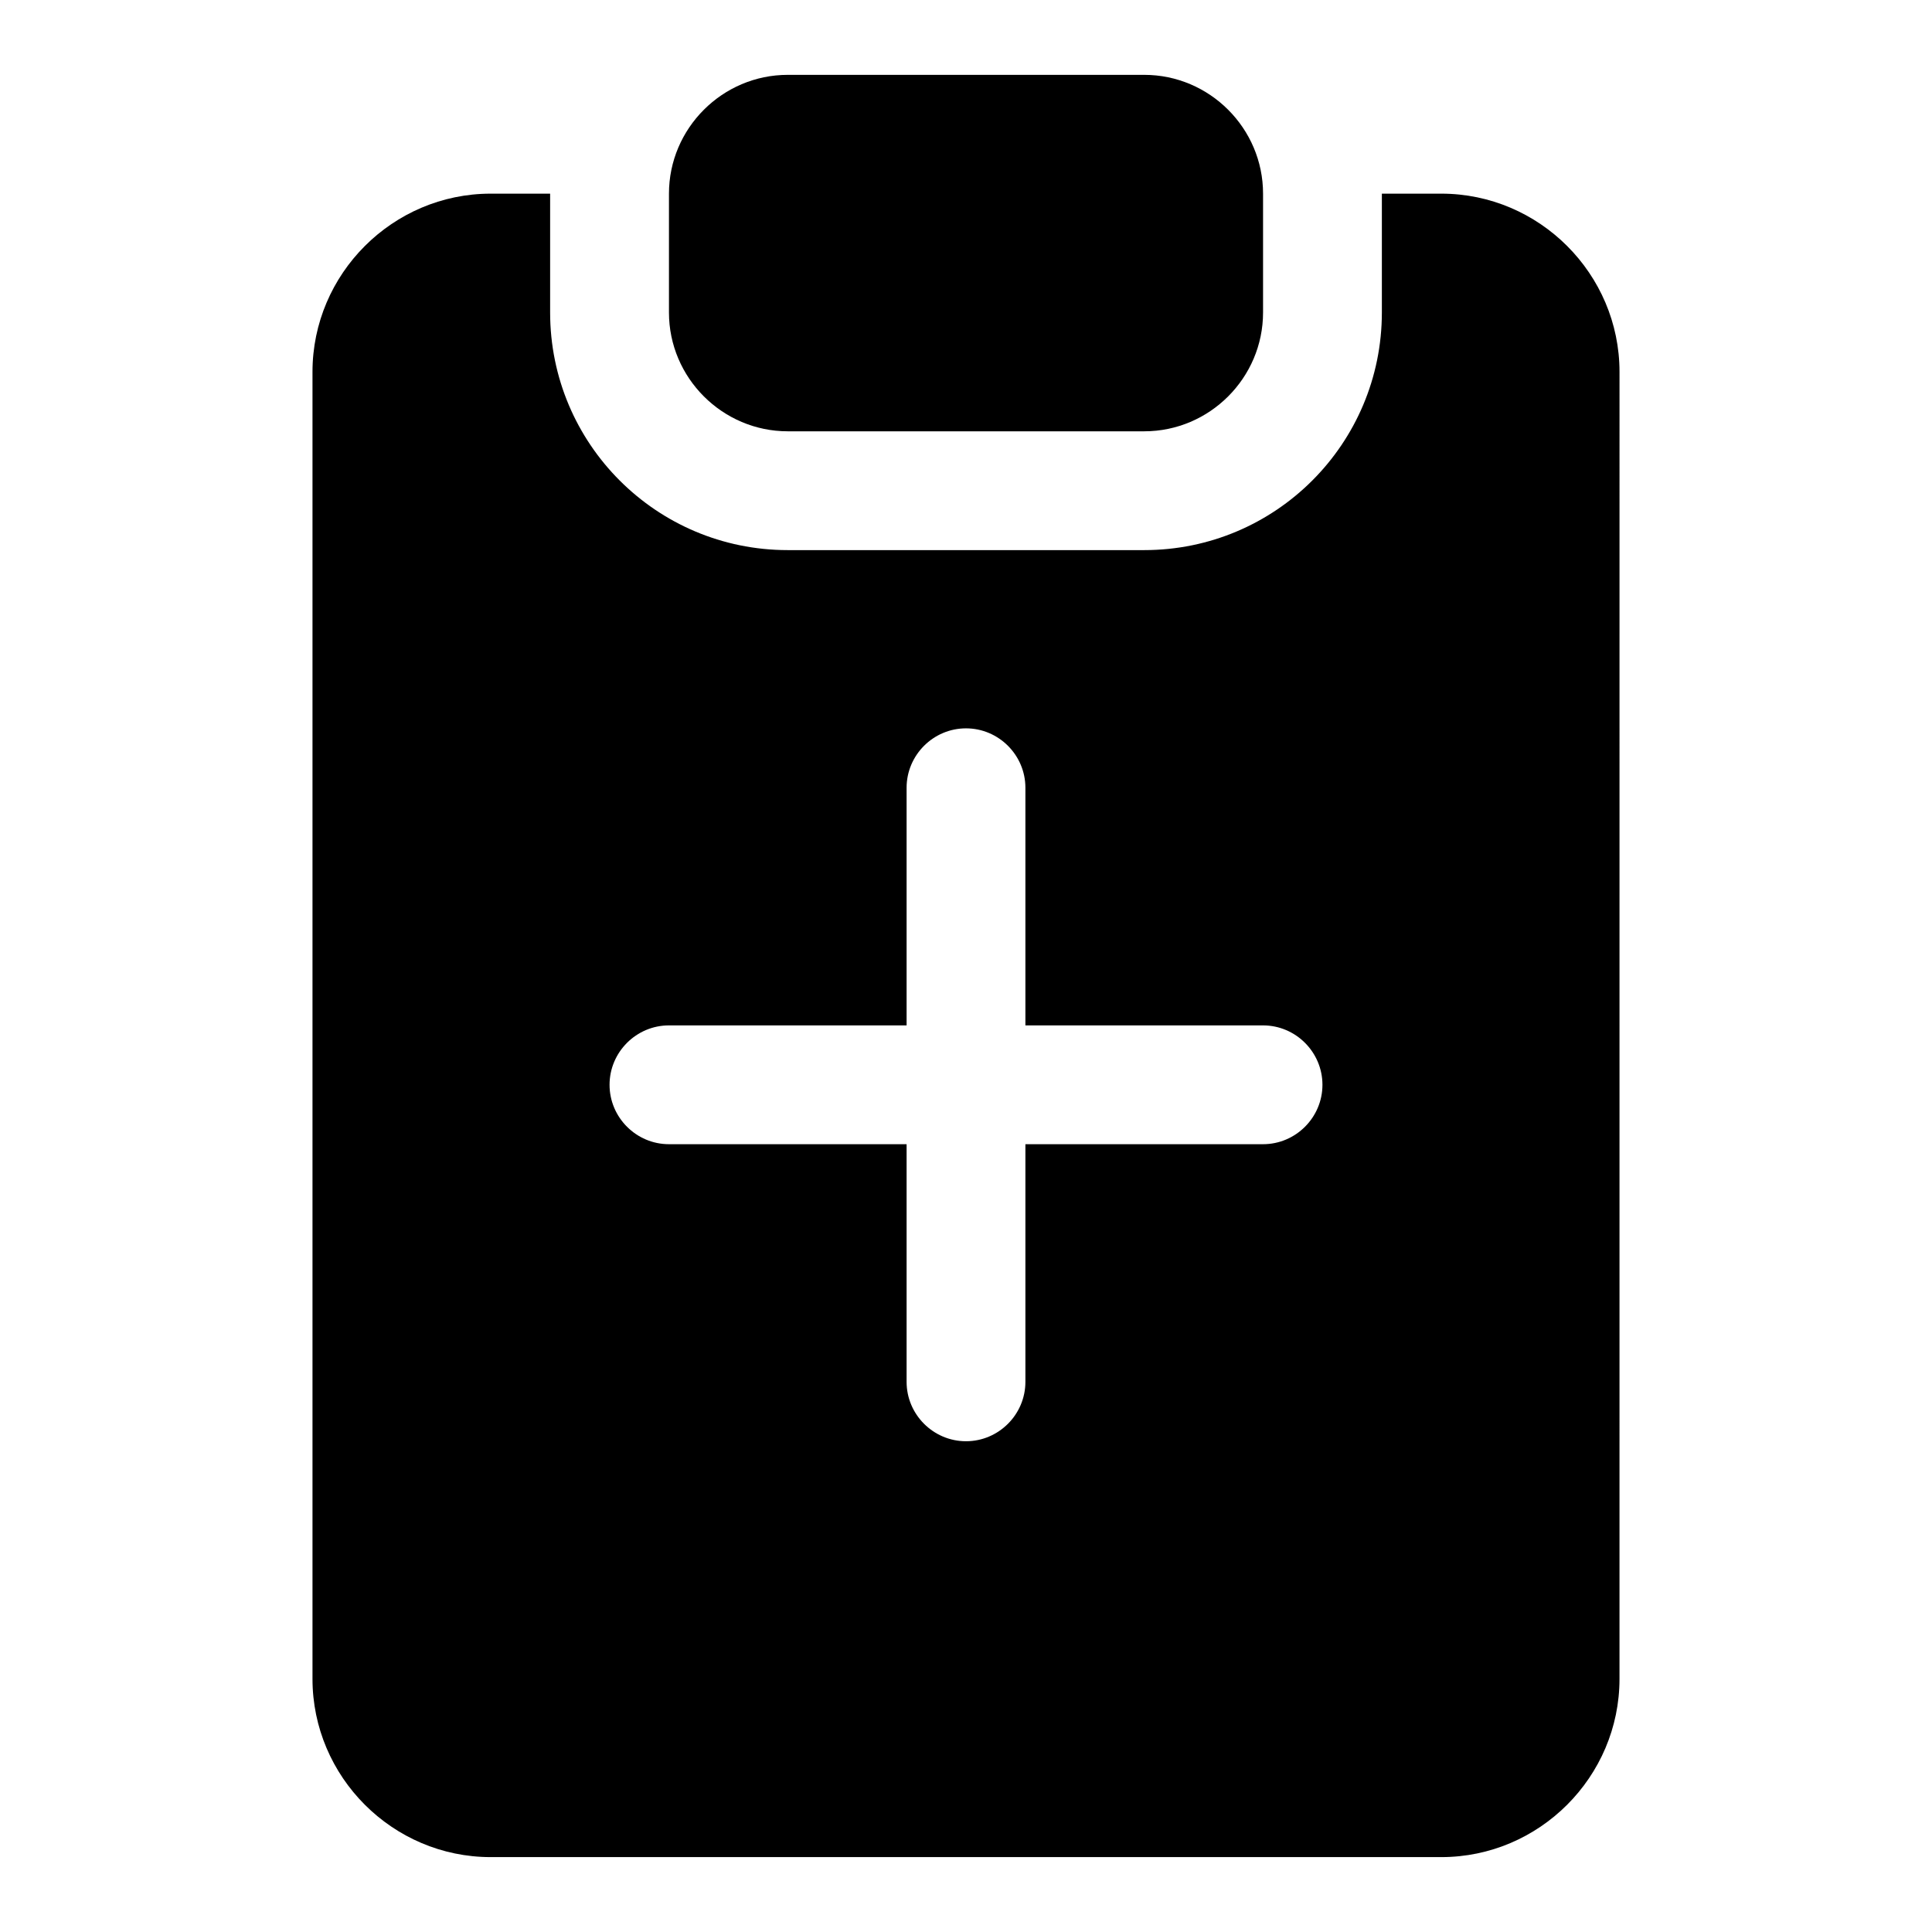 <?xml version="1.0" encoding="UTF-8"?>
<!-- Uploaded to: SVG Repo, www.svgrepo.com, Generator: SVG Repo Mixer Tools -->
<svg fill="#000000" width="800px" height="800px" version="1.1" viewBox="144 144 512 512" xmlns="http://www.w3.org/2000/svg">
 <g>
  <path d="m352.77 258.3h94.465c17.32 0 31.488-14.168 31.488-31.488v-31.488c0-17.32-14.168-31.488-31.488-31.488h-94.465c-17.32 0-31.488 14.168-31.488 31.488v31.488c0 17.32 14.172 31.488 31.488 31.488z"/>
  <path d="m525.95 195.32h-15.742v31.488c0 34.793-28.184 62.977-62.977 62.977h-94.465c-34.793 0-62.977-28.184-62.977-62.977v-31.488h-15.742c-25.977 0-47.234 21.258-47.234 47.234v346.37c0 25.977 21.254 47.23 47.23 47.23h251.91c25.977 0 47.23-21.254 47.23-47.23l0.004-346.37c0-25.977-21.254-47.234-47.234-47.234zm-204.67 220.42h62.977v-62.977c0-8.66 7.086-15.742 15.742-15.742 8.66 0 15.742 7.086 15.742 15.742v62.977h62.977c8.66 0 15.742 7.086 15.742 15.742 0 8.66-7.086 15.742-15.742 15.742h-62.977v62.977c0 8.66-7.086 15.742-15.742 15.742-8.66 0-15.742-7.086-15.742-15.742v-62.977h-62.977c-8.66 0-15.742-7.086-15.742-15.742s7.082-15.742 15.742-15.742z"/>
 </g>
</svg>